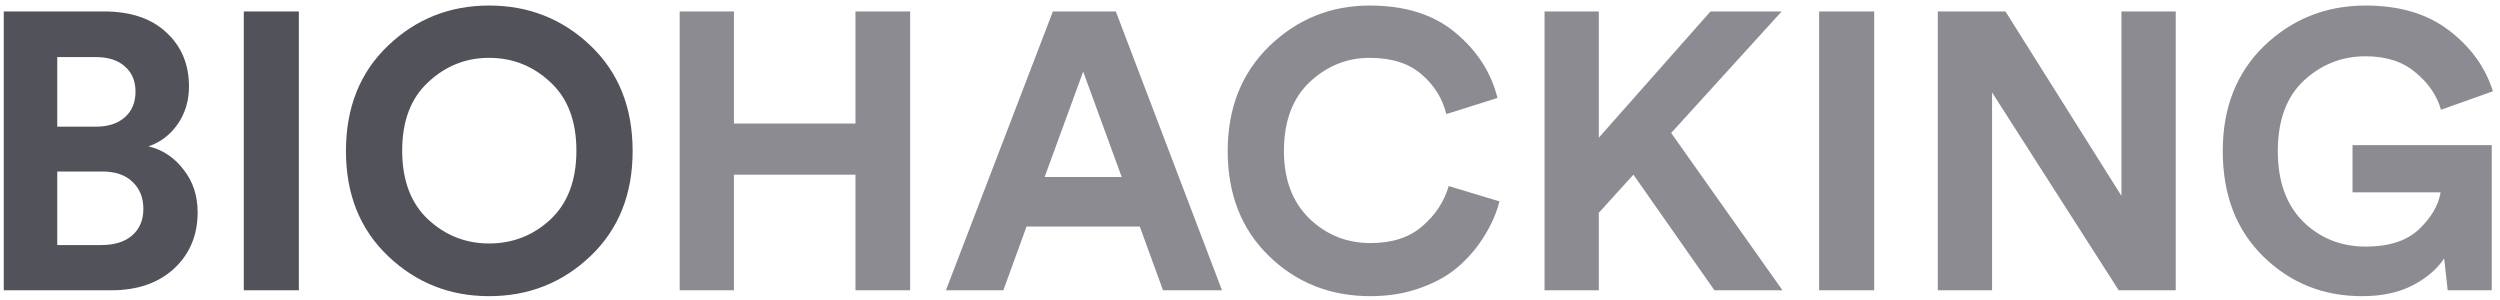 <svg xmlns="http://www.w3.org/2000/svg" fill="none" viewBox="0 0 267 32" height="32" width="267">
<path fill-opacity="0.75" fill="#191825" d="M0.402 1.222H11.112C13.94 1.222 16.152 1.964 17.748 3.448C19.372 4.932 20.184 6.864 20.184 9.244C20.184 10.756 19.778 12.1 18.966 13.276C18.154 14.424 17.118 15.208 15.858 15.628C17.37 15.992 18.616 16.818 19.596 18.106C20.604 19.366 21.108 20.892 21.108 22.684C21.108 25.12 20.268 27.122 18.588 28.69C16.908 30.23 14.682 31 11.91 31H0.402V1.222ZM6.114 13.528H10.23C11.546 13.528 12.582 13.192 13.338 12.52C14.094 11.848 14.472 10.938 14.472 9.79C14.472 8.642 14.094 7.746 13.338 7.102C12.61 6.43 11.56 6.094 10.188 6.094H6.114V13.528ZM6.114 26.17H10.818C12.218 26.17 13.31 25.834 14.094 25.162C14.906 24.462 15.312 23.51 15.312 22.306C15.312 21.102 14.92 20.136 14.136 19.408C13.38 18.68 12.302 18.316 10.902 18.316H6.114V26.17ZM31.917 31H26.037V1.222H31.917V31ZM45.725 8.782C43.877 10.49 42.953 12.926 42.953 16.09C42.953 19.254 43.877 21.704 45.725 23.44C47.573 25.148 49.743 26.002 52.235 26.002C54.755 26.002 56.939 25.148 58.787 23.44C60.635 21.704 61.559 19.254 61.559 16.09C61.559 12.926 60.635 10.49 58.787 8.782C56.939 7.046 54.755 6.178 52.235 6.178C49.743 6.178 47.573 7.046 45.725 8.782ZM36.947 16.132C36.947 11.484 38.445 7.732 41.441 4.876C44.437 2.02 48.035 0.592 52.235 0.592C56.463 0.592 60.075 2.02 63.071 4.876C66.067 7.732 67.565 11.484 67.565 16.132C67.565 20.752 66.067 24.49 63.071 27.346C60.075 30.202 56.463 31.63 52.235 31.63C48.035 31.63 44.437 30.202 41.441 27.346C38.445 24.49 36.947 20.752 36.947 16.132Z"></path>
<path fill-opacity="0.5" fill="#191825" d="M97.201 31H91.364V18.652H78.385V31H72.59V1.222H78.385V13.192H91.364V1.222H97.201V31ZM124.209 31L121.731 24.196H109.635L107.157 31H101.025L112.449 1.222H119.169L130.509 31H124.209ZM115.683 7.648L111.567 18.904H119.799L115.683 7.648ZM146.364 31.63C142.08 31.63 138.468 30.202 135.528 27.346C132.588 24.49 131.118 20.752 131.118 16.132C131.118 11.54 132.602 7.802 135.57 4.918C138.566 2.034 142.136 0.592 146.28 0.592C150.088 0.592 153.14 1.558 155.436 3.49C157.76 5.422 159.258 7.746 159.93 10.462L154.47 12.184C154.05 10.504 153.168 9.09 151.824 7.942C150.48 6.766 148.632 6.178 146.28 6.178C143.844 6.178 141.702 7.046 139.854 8.782C138.034 10.518 137.124 12.968 137.124 16.132C137.124 19.156 138.02 21.55 139.812 23.314C141.632 25.078 143.816 25.96 146.364 25.96C148.688 25.96 150.536 25.358 151.908 24.154C153.308 22.95 154.246 21.522 154.722 19.87L160.14 21.508C159.832 22.712 159.328 23.888 158.628 25.036C157.956 26.184 157.074 27.262 155.982 28.27C154.89 29.278 153.504 30.09 151.824 30.706C150.172 31.322 148.352 31.63 146.364 31.63ZM183.101 31L174.449 18.652L170.753 22.726V31H164.957V1.222H170.753V14.704L182.681 1.222H190.283L178.481 14.2L190.367 31H183.101ZM200.163 31H194.283V1.222H200.163V31ZM232.367 31H226.277L212.753 9.874V31H206.957V1.222H214.181L226.571 20.92V1.222H232.367V31ZM266.118 31H261.414L261.036 27.598C260.28 28.746 259.146 29.712 257.634 30.496C256.15 31.252 254.358 31.63 252.258 31.63C248.114 31.63 244.6 30.216 241.716 27.388C238.832 24.56 237.39 20.808 237.39 16.132C237.39 11.484 238.874 7.732 241.842 4.876C244.838 2.02 248.436 0.592 252.636 0.592C256.276 0.592 259.244 1.474 261.54 3.238C263.864 5.002 265.432 7.172 266.244 9.748L260.7 11.722C260.252 10.182 259.342 8.852 257.97 7.732C256.626 6.584 254.848 6.01 252.636 6.01C250.116 6.01 247.918 6.878 246.042 8.614C244.194 10.35 243.27 12.856 243.27 16.132C243.27 19.352 244.166 21.858 245.958 23.65C247.778 25.442 250.018 26.338 252.678 26.338C255.142 26.338 257.032 25.722 258.348 24.49C259.664 23.23 260.434 21.914 260.658 20.542H251.25V15.502H266.118V31Z"></path>
</svg>
